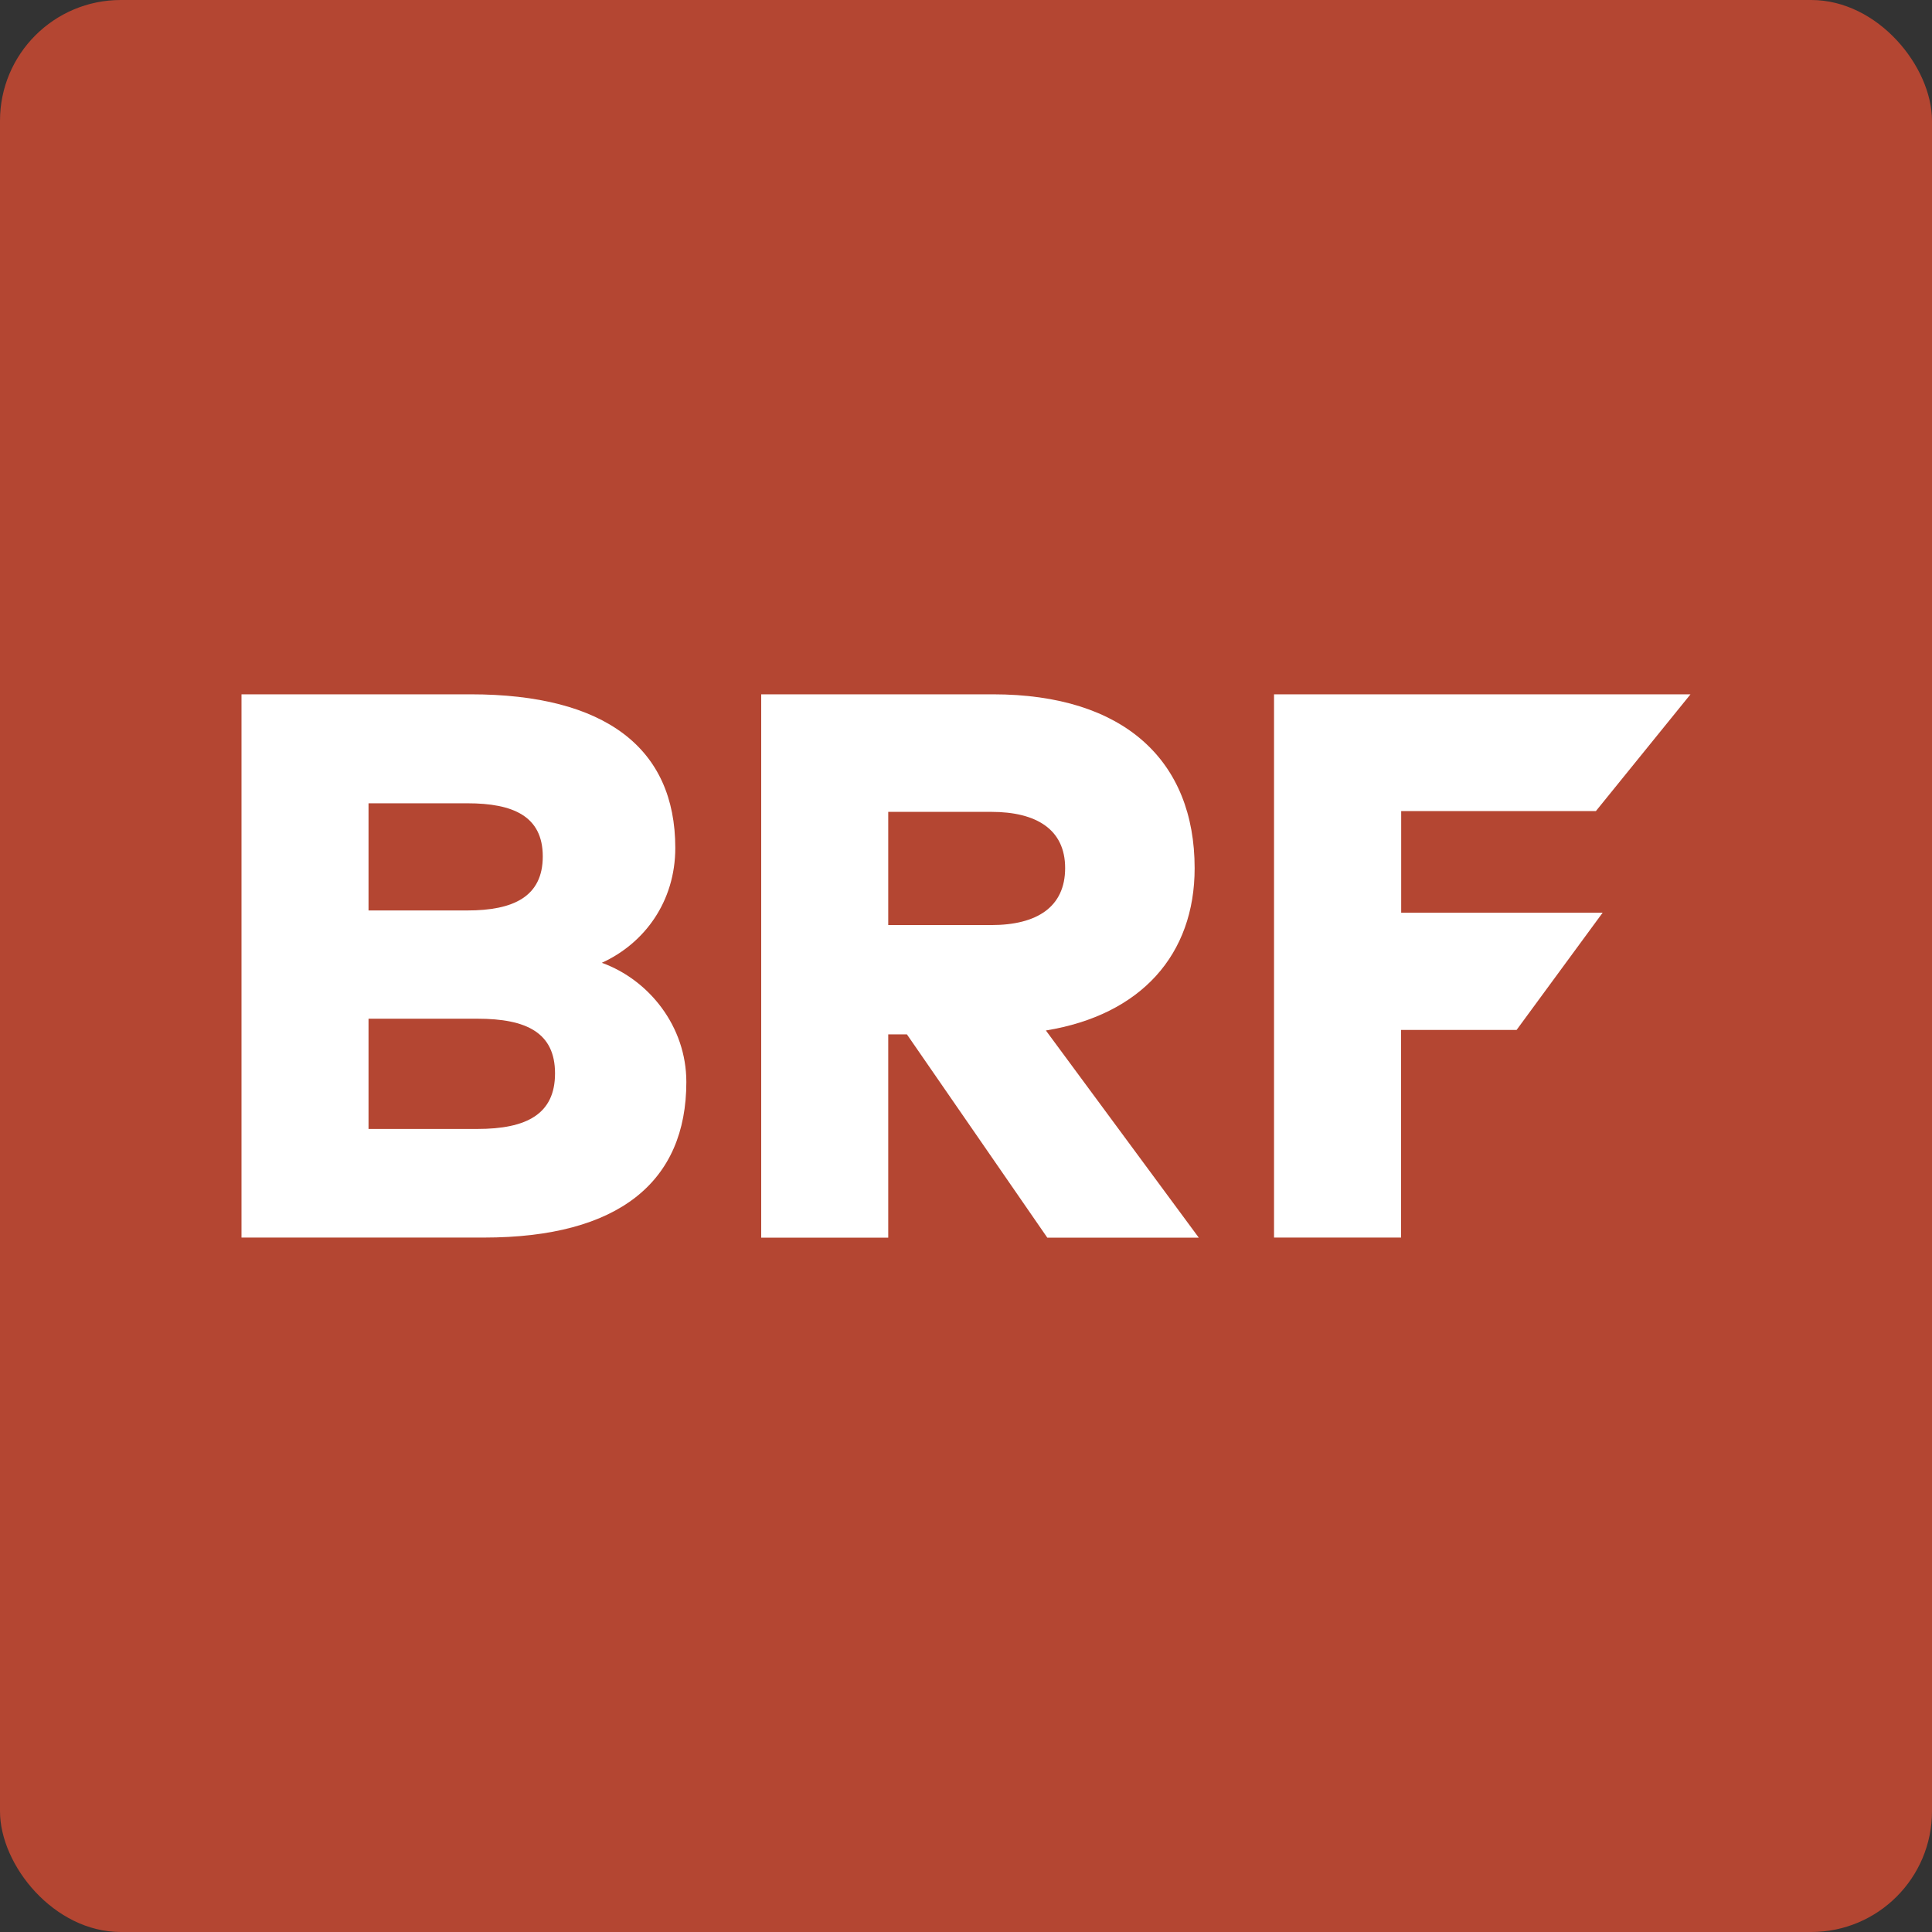 <svg width="32" height="32" viewBox="0 0 32 32" fill="none" xmlns="http://www.w3.org/2000/svg">
<rect x="0" y="0" width="32" height="32" fill="#333333" stroke="none"/>
<rect width="32" height="32" rx="2" fill="#B44632"/>
<path d="M7.795 11.5C10.027 11.5 11.185 12.392 11.185 14.044C11.185 14.932 10.675 15.625 9.968 15.947C10.75 16.229 11.368 17.001 11.368 17.921C11.368 19.572 10.253 20.498 8.015 20.498H4V11.5H7.795ZM6.104 13.305V15.08H7.742C8.499 15.08 8.99 14.854 8.99 14.185C8.99 13.517 8.497 13.305 7.742 13.305H6.104ZM6.104 16.873V18.699H7.907C8.721 18.699 9.193 18.454 9.193 17.779C9.193 17.105 8.721 16.873 7.907 16.873H6.104Z" fill="white"/>
<path d="M16.446 11.5C18.627 11.5 19.787 12.606 19.787 14.38C19.787 15.808 18.904 16.81 17.323 17.068L19.856 20.5H17.347L15.021 17.132H14.712V20.5H12.608V11.5H16.446ZM14.712 13.447V15.322H16.419C17.176 15.322 17.642 15.022 17.642 14.378C17.642 13.735 17.162 13.447 16.419 13.447H14.712Z" fill="white"/>
<path d="M25.119 17.059H23.206V20.498H21.102V11.5H28L26.433 13.434H23.208V15.117H26.545L25.121 17.057L25.119 17.059Z" fill="white"/>
</svg>
